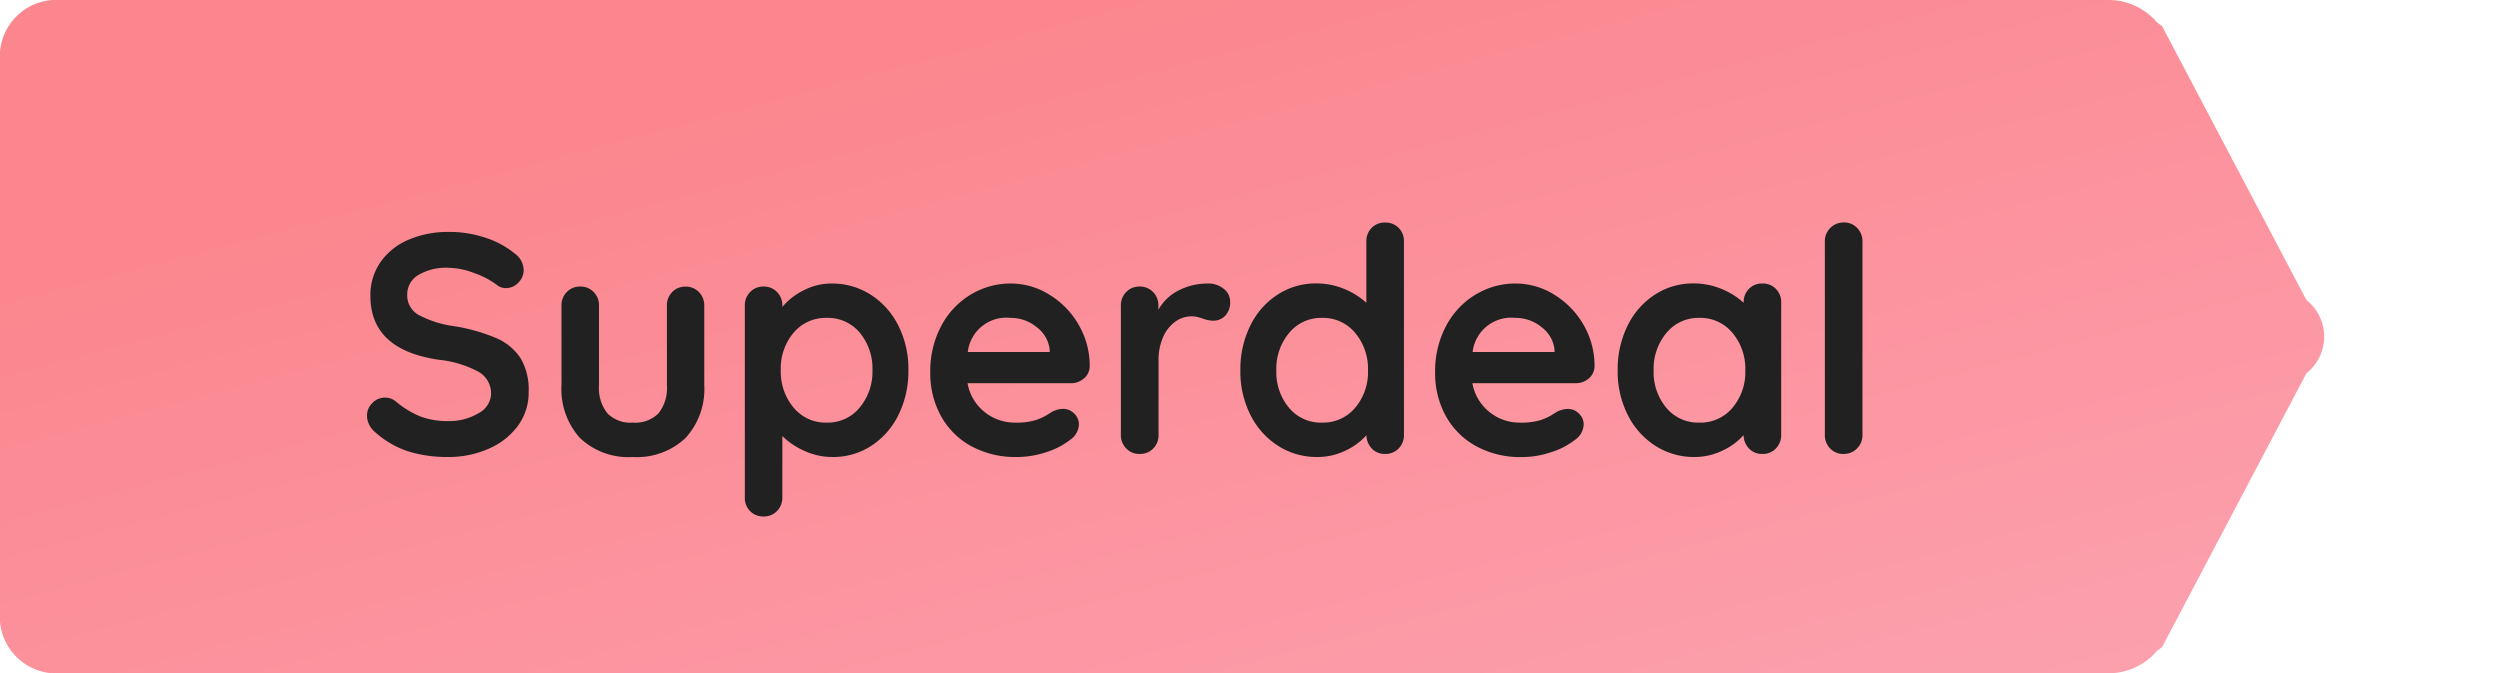 <svg xmlns="http://www.w3.org/2000/svg" xmlns:xlink="http://www.w3.org/1999/xlink" width="127.959" height="34.462" viewBox="0 0 127.959 34.462">
  <defs>
    <linearGradient id="linear-gradient" x1="0.091" y1="0.347" x2="1.025" y2="1.366" gradientUnits="objectBoundingBox">
      <stop offset="0" stop-color="#fb868e"/>
      <stop offset="1" stop-color="#fda9b9"/>
    </linearGradient>
    <clipPath id="clip-path">
      <rect id="Rectangle_671" data-name="Rectangle 671" width="127.959" height="34.462" fill="url(#linear-gradient)"/>
    </clipPath>
  </defs>
  <g id="Group_483" data-name="Group 483" transform="translate(-1382 -1306.269)">
    <g id="Group_484" data-name="Group 484">
      <g id="Group_482" data-name="Group 482" transform="translate(1382 1306.269)">
        <g id="Group_480" data-name="Group 480" clip-path="url(#clip-path)">
          <path id="Path_37" data-name="Path 37" d="M118.051,15.356,110.664,1.343c-.079-.068-.165-.124-.249-.182A3.266,3.266,0,0,0,107.853,0H3.1A2.9,2.9,0,0,0,0,2.651v29.16a2.9,2.9,0,0,0,3.1,2.651H107.853a3.266,3.266,0,0,0,2.562-1.161c.084-.059.169-.115.249-.182l7.387-14.013a2.389,2.389,0,0,0,0-3.749" transform="translate(0 0)" fill="url(#linear-gradient)"/>
        </g>
      </g>
      <path id="Path_38" data-name="Path 38" d="M4.8.16A6.688,6.688,0,0,1,2.752-.128,4.741,4.741,0,0,1,1.072-1.1,1.124,1.124,0,0,1,.64-1.952.9.9,0,0,1,.912-2.6a.881.881,0,0,1,.656-.28.848.848,0,0,1,.544.192A4.71,4.71,0,0,0,3.36-1.92a3.915,3.915,0,0,0,1.44.24,2.881,2.881,0,0,0,1.544-.4,1.159,1.159,0,0,0,.648-.992A1.272,1.272,0,0,0,6.352-4.2,5.424,5.424,0,0,0,4.32-4.816Q.816-5.328.816-8.08a2.949,2.949,0,0,1,.528-1.752,3.334,3.334,0,0,1,1.44-1.136,5.1,5.1,0,0,1,2.032-.392,5.814,5.814,0,0,1,1.9.3,4.6,4.6,0,0,1,1.48.8,1.068,1.068,0,0,1,.464.848.9.9,0,0,1-.272.648.864.864,0,0,1-.64.28.7.7,0,0,1-.432-.144,4.226,4.226,0,0,0-1.16-.616,3.845,3.845,0,0,0-1.336-.28,2.753,2.753,0,0,0-1.56.376A1.143,1.143,0,0,0,2.7-8.16a1.147,1.147,0,0,0,.568,1.04,5.388,5.388,0,0,0,1.784.576,9.254,9.254,0,0,1,2.2.616A2.808,2.808,0,0,1,8.5-4.9a3.146,3.146,0,0,1,.416,1.72,2.873,2.873,0,0,1-.568,1.768A3.652,3.652,0,0,1,6.832-.248,5.066,5.066,0,0,1,4.8.16ZM16.944-8.56a.919.919,0,0,1,.688.28.959.959,0,0,1,.272.7V-3.52a3.708,3.708,0,0,1-.952,2.7A3.616,3.616,0,0,1,14.24.16a3.589,3.589,0,0,1-2.7-.976,3.727,3.727,0,0,1-.944-2.7V-7.584a.959.959,0,0,1,.272-.7.919.919,0,0,1,.688-.28.919.919,0,0,1,.688.28.959.959,0,0,1,.272.7V-3.52a2.089,2.089,0,0,0,.432,1.448,1.671,1.671,0,0,0,1.3.472,1.693,1.693,0,0,0,1.312-.472,2.089,2.089,0,0,0,.432-1.448V-7.584a.959.959,0,0,1,.272-.7A.919.919,0,0,1,16.944-8.56Zm7.472-.16a3.658,3.658,0,0,1,2,.568,3.982,3.982,0,0,1,1.416,1.576,4.918,4.918,0,0,1,.52,2.288,5.031,5.031,0,0,1-.512,2.3,3.934,3.934,0,0,1-1.4,1.584A3.564,3.564,0,0,1,24.48.16a3.431,3.431,0,0,1-1.448-.312A3.839,3.839,0,0,1,21.9-.912V2.224a.959.959,0,0,1-.272.7.919.919,0,0,1-.688.28.932.932,0,0,1-.688-.272.953.953,0,0,1-.272-.7V-7.584a.959.959,0,0,1,.272-.7.919.919,0,0,1,.688-.28.919.919,0,0,1,.688.28.959.959,0,0,1,.272.7v.064a3.313,3.313,0,0,1,1.072-.84A3.065,3.065,0,0,1,24.416-8.72Zm-.24,7.12a2.11,2.11,0,0,0,1.68-.768,2.853,2.853,0,0,0,.656-1.92A2.844,2.844,0,0,0,25.864-6.2a2.113,2.113,0,0,0-1.688-.76,2.137,2.137,0,0,0-1.7.76,2.822,2.822,0,0,0-.656,1.912,2.853,2.853,0,0,0,.656,1.92A2.127,2.127,0,0,0,24.176-1.6ZM37.632-4.48a.822.822,0,0,1-.3.624,1.018,1.018,0,0,1-.672.24h-5.28a2.413,2.413,0,0,0,.88,1.48,2.46,2.46,0,0,0,1.552.536,3.44,3.44,0,0,0,1.024-.12,2.667,2.667,0,0,0,.584-.256q.216-.136.3-.184a1.221,1.221,0,0,1,.544-.144.786.786,0,0,1,.576.24.768.768,0,0,1,.24.56,1,1,0,0,1-.448.784,3.823,3.823,0,0,1-1.2.624A4.688,4.688,0,0,1,33.9.16,4.719,4.719,0,0,1,31.56-.4a3.909,3.909,0,0,1-1.544-1.544,4.5,4.5,0,0,1-.544-2.216,4.906,4.906,0,0,1,.576-2.416,4.09,4.09,0,0,1,1.52-1.592,3.929,3.929,0,0,1,2.016-.552,3.738,3.738,0,0,1,1.992.576,4.306,4.306,0,0,1,1.5,1.552A4.172,4.172,0,0,1,37.632-4.48ZM33.584-6.96a1.986,1.986,0,0,0-2.192,1.744h4.192v-.112a1.654,1.654,0,0,0-.656-1.152A2.076,2.076,0,0,0,33.584-6.96Zm10.1-1.76a1.224,1.224,0,0,1,.808.272.811.811,0,0,1,.328.64.991.991,0,0,1-.256.744.844.844,0,0,1-.608.248,1.6,1.6,0,0,1-.544-.112q-.048-.016-.216-.064a1.305,1.305,0,0,0-.36-.048,1.422,1.422,0,0,0-.8.256,1.868,1.868,0,0,0-.632.776,2.857,2.857,0,0,0-.248,1.24V-.976a.959.959,0,0,1-.272.7.919.919,0,0,1-.688.28A.919.919,0,0,1,39.5-.28a.959.959,0,0,1-.272-.7V-7.584a.959.959,0,0,1,.272-.7.919.919,0,0,1,.688-.28.919.919,0,0,1,.688.28.959.959,0,0,1,.272.7v.208a2.424,2.424,0,0,1,1.056-1A3.247,3.247,0,0,1,43.68-8.72Zm9.072-3.12a.932.932,0,0,1,.688.272.953.953,0,0,1,.272.7V-.976a.959.959,0,0,1-.272.7.919.919,0,0,1-.688.28.906.906,0,0,1-.68-.272,1.006,1.006,0,0,1-.28-.688,3.283,3.283,0,0,1-1.08.792A3.256,3.256,0,0,1,49.28.16a3.658,3.658,0,0,1-2-.568,3.982,3.982,0,0,1-1.416-1.576,4.918,4.918,0,0,1-.52-2.288,5.031,5.031,0,0,1,.512-2.3,3.934,3.934,0,0,1,1.4-1.584,3.564,3.564,0,0,1,1.96-.568,3.706,3.706,0,0,1,1.44.28,3.782,3.782,0,0,1,1.136.712v-3.136a.959.959,0,0,1,.272-.7A.919.919,0,0,1,52.752-11.84ZM49.52-1.6a2.137,2.137,0,0,0,1.7-.76,2.822,2.822,0,0,0,.656-1.912,2.853,2.853,0,0,0-.656-1.92,2.127,2.127,0,0,0-1.7-.768,2.11,2.11,0,0,0-1.68.768,2.853,2.853,0,0,0-.656,1.92,2.844,2.844,0,0,0,.648,1.912A2.113,2.113,0,0,0,49.52-1.6ZM63.472-4.48a.822.822,0,0,1-.3.624,1.018,1.018,0,0,1-.672.24h-5.28a2.413,2.413,0,0,0,.88,1.48,2.46,2.46,0,0,0,1.552.536,3.44,3.44,0,0,0,1.024-.12,2.667,2.667,0,0,0,.584-.256q.216-.136.3-.184A1.221,1.221,0,0,1,62.1-2.3a.786.786,0,0,1,.576.24.768.768,0,0,1,.24.56,1,1,0,0,1-.448.784,3.823,3.823,0,0,1-1.2.624,4.688,4.688,0,0,1-1.52.256A4.719,4.719,0,0,1,57.4-.4a3.909,3.909,0,0,1-1.544-1.544,4.5,4.5,0,0,1-.544-2.216,4.906,4.906,0,0,1,.576-2.416,4.09,4.09,0,0,1,1.52-1.592,3.929,3.929,0,0,1,2.016-.552,3.738,3.738,0,0,1,1.992.576,4.306,4.306,0,0,1,1.5,1.552A4.172,4.172,0,0,1,63.472-4.48ZM59.424-6.96a1.986,1.986,0,0,0-2.192,1.744h4.192v-.112a1.654,1.654,0,0,0-.656-1.152A2.076,2.076,0,0,0,59.424-6.96Zm12.64-1.76a.932.932,0,0,1,.688.272.953.953,0,0,1,.272.7V-.976a.959.959,0,0,1-.272.7.919.919,0,0,1-.688.28.906.906,0,0,1-.68-.272A1.006,1.006,0,0,1,71.1-.96a3.283,3.283,0,0,1-1.08.792A3.256,3.256,0,0,1,68.592.16a3.658,3.658,0,0,1-2-.568,3.982,3.982,0,0,1-1.416-1.576,4.918,4.918,0,0,1-.52-2.288,5.031,5.031,0,0,1,.512-2.3,3.934,3.934,0,0,1,1.4-1.584,3.564,3.564,0,0,1,1.96-.568,3.706,3.706,0,0,1,1.44.28,3.782,3.782,0,0,1,1.136.712v-.016a.96.96,0,0,1,.272-.7A.919.919,0,0,1,72.064-8.72ZM68.832-1.6a2.136,2.136,0,0,0,1.7-.76,2.822,2.822,0,0,0,.656-1.912,2.853,2.853,0,0,0-.656-1.92,2.127,2.127,0,0,0-1.7-.768,2.11,2.11,0,0,0-1.68.768,2.853,2.853,0,0,0-.656,1.92,2.844,2.844,0,0,0,.648,1.912A2.113,2.113,0,0,0,68.832-1.6Zm8.352.624a.945.945,0,0,1-.28.7.945.945,0,0,1-.7.28.9.9,0,0,1-.672-.28.959.959,0,0,1-.272-.7v-9.888a.945.945,0,0,1,.28-.7.945.945,0,0,1,.7-.28.9.9,0,0,1,.672.28.959.959,0,0,1,.272.7Z" transform="translate(1400.143 1329.5)" fill="#212121"/>
    </g>
  </g>
</svg>
